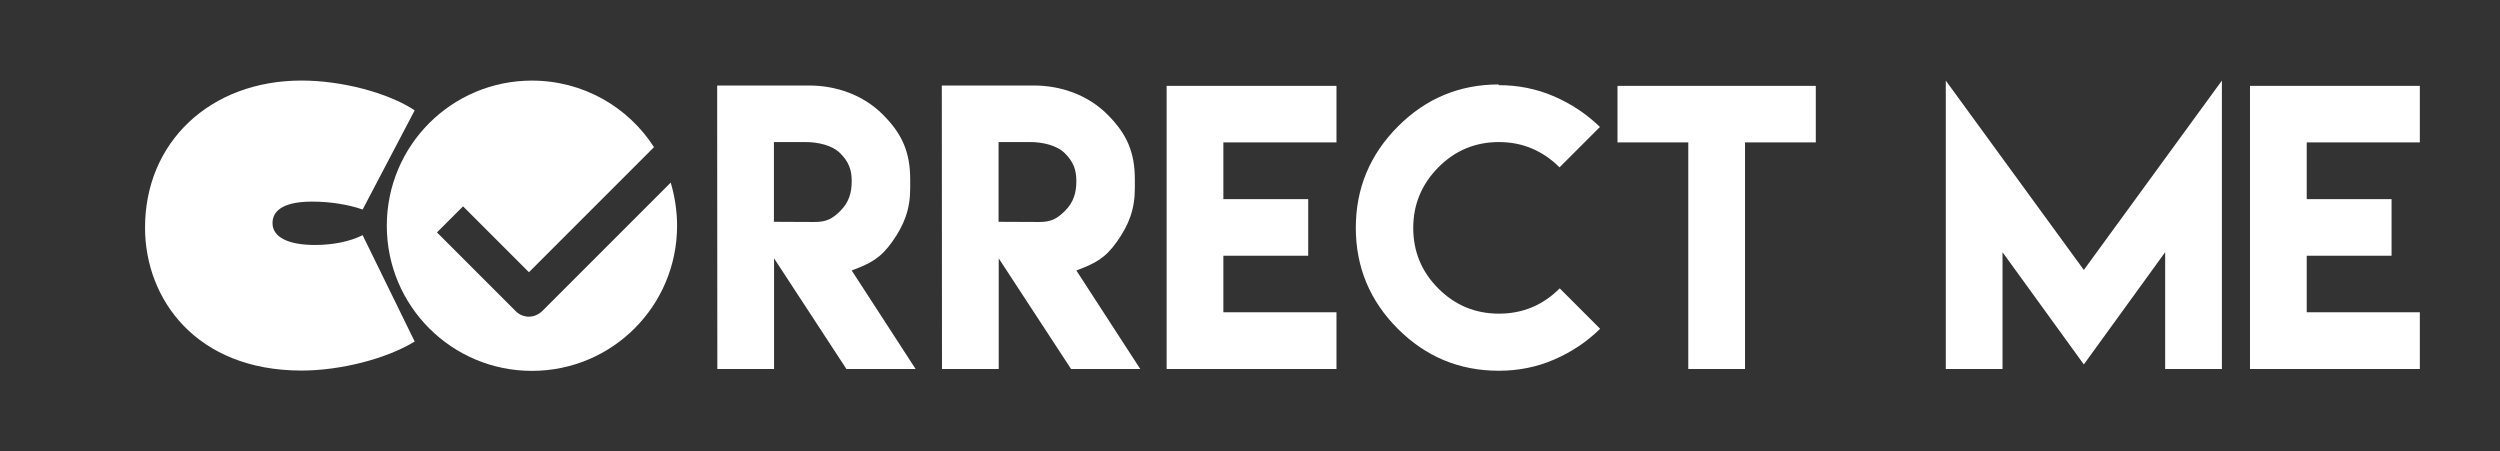 
        <svg xmlns="http://www.w3.org/2000/svg" xmlns:xlink="http://www.w3.org/1999/xlink" version="1.1" width="3206.716" height="578.804" viewBox="0 0 3206.716 578.804">
			
			<rect x="0" y="0" width="3206.716" height="578.804" fill="#333333" stroke="none"/>
			
			<g transform="scale(10.336) translate(10, 10)">
				<defs id="SvgjsDefs1111"/><g id="SvgjsG1112" featureKey="nameLeftFeature-0" transform="matrix(1.17,0,0,1.17,5.566,-11.376)" fill="#fff"><path d="M30.68 12.88 l-5.52 10.52 c-1.48 -0.52 -3.4 -0.84 -5.36 -0.84 c-2.76 0 -4.2 0.8 -4.2 2.28 s1.64 2.32 4.52 2.32 c1.88 0 3.68 -0.36 5.04 -1.04 l5.52 11.28 c-3 1.84 -7.88 3.08 -12 3.08 c-11.16 0 -16.6 -7.56 -16.6 -15.16 c0 -9.08 6.92 -15.6 16.6 -15.6 c4.24 0 9.16 1.28 12 3.16 z"/></g><g id="SvgjsG1113" featureKey="inlineSymbolFeature-0" transform="matrix(0.415,0,0,0.415,35.263,-2.737)" fill="#fff"><path xmlns="http://www.w3.org/2000/svg" d="M49.1,77.2c-1.5,0-2.9-0.6-3.9-1.6L21.6,52l7.8-7.8l19.7,19.7l37.4-37.4C78.8,14.5,65.3,6.6,50,6.6C26,6.6,6.6,26,6.6,50  C6.6,74,26,93.4,50,93.4S93.4,74,93.4,50c0-4.5-0.7-8.8-1.9-12.9L53,75.6C51.9,76.6,50.5,77.2,49.1,77.2z"/></g><g id="SvgjsG1114" featureKey="nameRightFeature-0" transform="matrix(1.116,0,0,1.116,77.278,-8.848)" fill="#fff"><path d="M1.562 40 l-0.02 -31.523 l10.234 0 c3.027 0 6.016 1.055 8.184 3.223 s3.047 4.199 3.047 7.227 l0 0.977 c0 2.344 -0.664 4.062 -1.992 5.938 s-2.441 2.422 -4.512 3.203 l7.109 10.957 l-7.695 0 l-8.047 -12.305 l0 12.305 l-6.309 0 z M7.852 23.633 l4.512 0.02 c1.309 0 1.973 -0.332 2.891 -1.25 s1.25 -1.973 1.25 -3.281 c0 -1.289 -0.332 -2.148 -1.25 -3.086 s-2.559 -1.27 -3.867 -1.27 l-3.535 0 l0 8.867 z M26.543 40 l-0.02 -31.523 l10.234 0 c3.027 0 6.016 1.055 8.184 3.223 s3.047 4.199 3.047 7.227 l0 0.977 c0 2.344 -0.664 4.062 -1.992 5.938 s-2.441 2.422 -4.512 3.203 l7.109 10.957 l-7.695 0 l-8.047 -12.305 l0 12.305 l-6.309 0 z M32.832 23.633 l4.512 0.02 c1.309 0 1.973 -0.332 2.891 -1.25 s1.25 -1.973 1.25 -3.281 c0 -1.289 -0.332 -2.148 -1.25 -3.086 s-2.559 -1.27 -3.867 -1.27 l-3.535 0 l0 8.867 z M51.523 8.516 l18.887 0 l0 6.289 l-12.578 0 l0 6.309 l9.434 0 l0 6.289 l-9.434 0 l0 6.289 l12.578 0 l0 6.309 l-12.578 0 l-6.309 0 l0 -31.484 z M88.457 8.359 l-0.02 0.078 c2.188 0 4.238 0.41 6.172 1.25 s3.633 1.973 5.098 3.398 l-4.492 4.492 c-1.895 -1.875 -4.141 -2.812 -6.738 -2.812 c-2.637 0 -4.883 0.938 -6.738 2.812 s-2.793 4.121 -2.793 6.738 c0 2.637 0.938 4.883 2.793 6.738 s4.102 2.793 6.738 2.793 s4.883 -0.938 6.758 -2.812 l4.492 4.492 c-1.465 1.445 -3.164 2.578 -5.098 3.418 s-3.984 1.25 -6.172 1.25 c-4.375 0 -8.125 -1.562 -11.23 -4.668 s-4.668 -6.856 -4.668 -11.23 s1.562 -8.125 4.668 -11.25 s6.856 -4.688 11.23 -4.688 z M109.531 8.516 l6.309 0 l7.871 0 l0 6.289 l-7.871 0 l0 25.195 l-6.309 0 l0 -25.195 l-7.871 0 l0 -6.289 l7.871 0 z M138.164 7.93 l15.352 21.055 l15.352 -21.055 l0 32.07 l-6.309 0 l0 -12.988 l-9.043 12.48 l-9.043 -12.48 l0 12.988 l-6.309 0 l0 -32.07 z M171.992 8.516 l18.887 0 l0 6.289 l-12.578 0 l0 6.309 l9.434 0 l0 6.289 l-9.434 0 l0 6.289 l12.578 0 l0 6.309 l-12.578 0 l-6.309 0 l0 -31.484 z"/></g>
			</g>
		</svg>
	